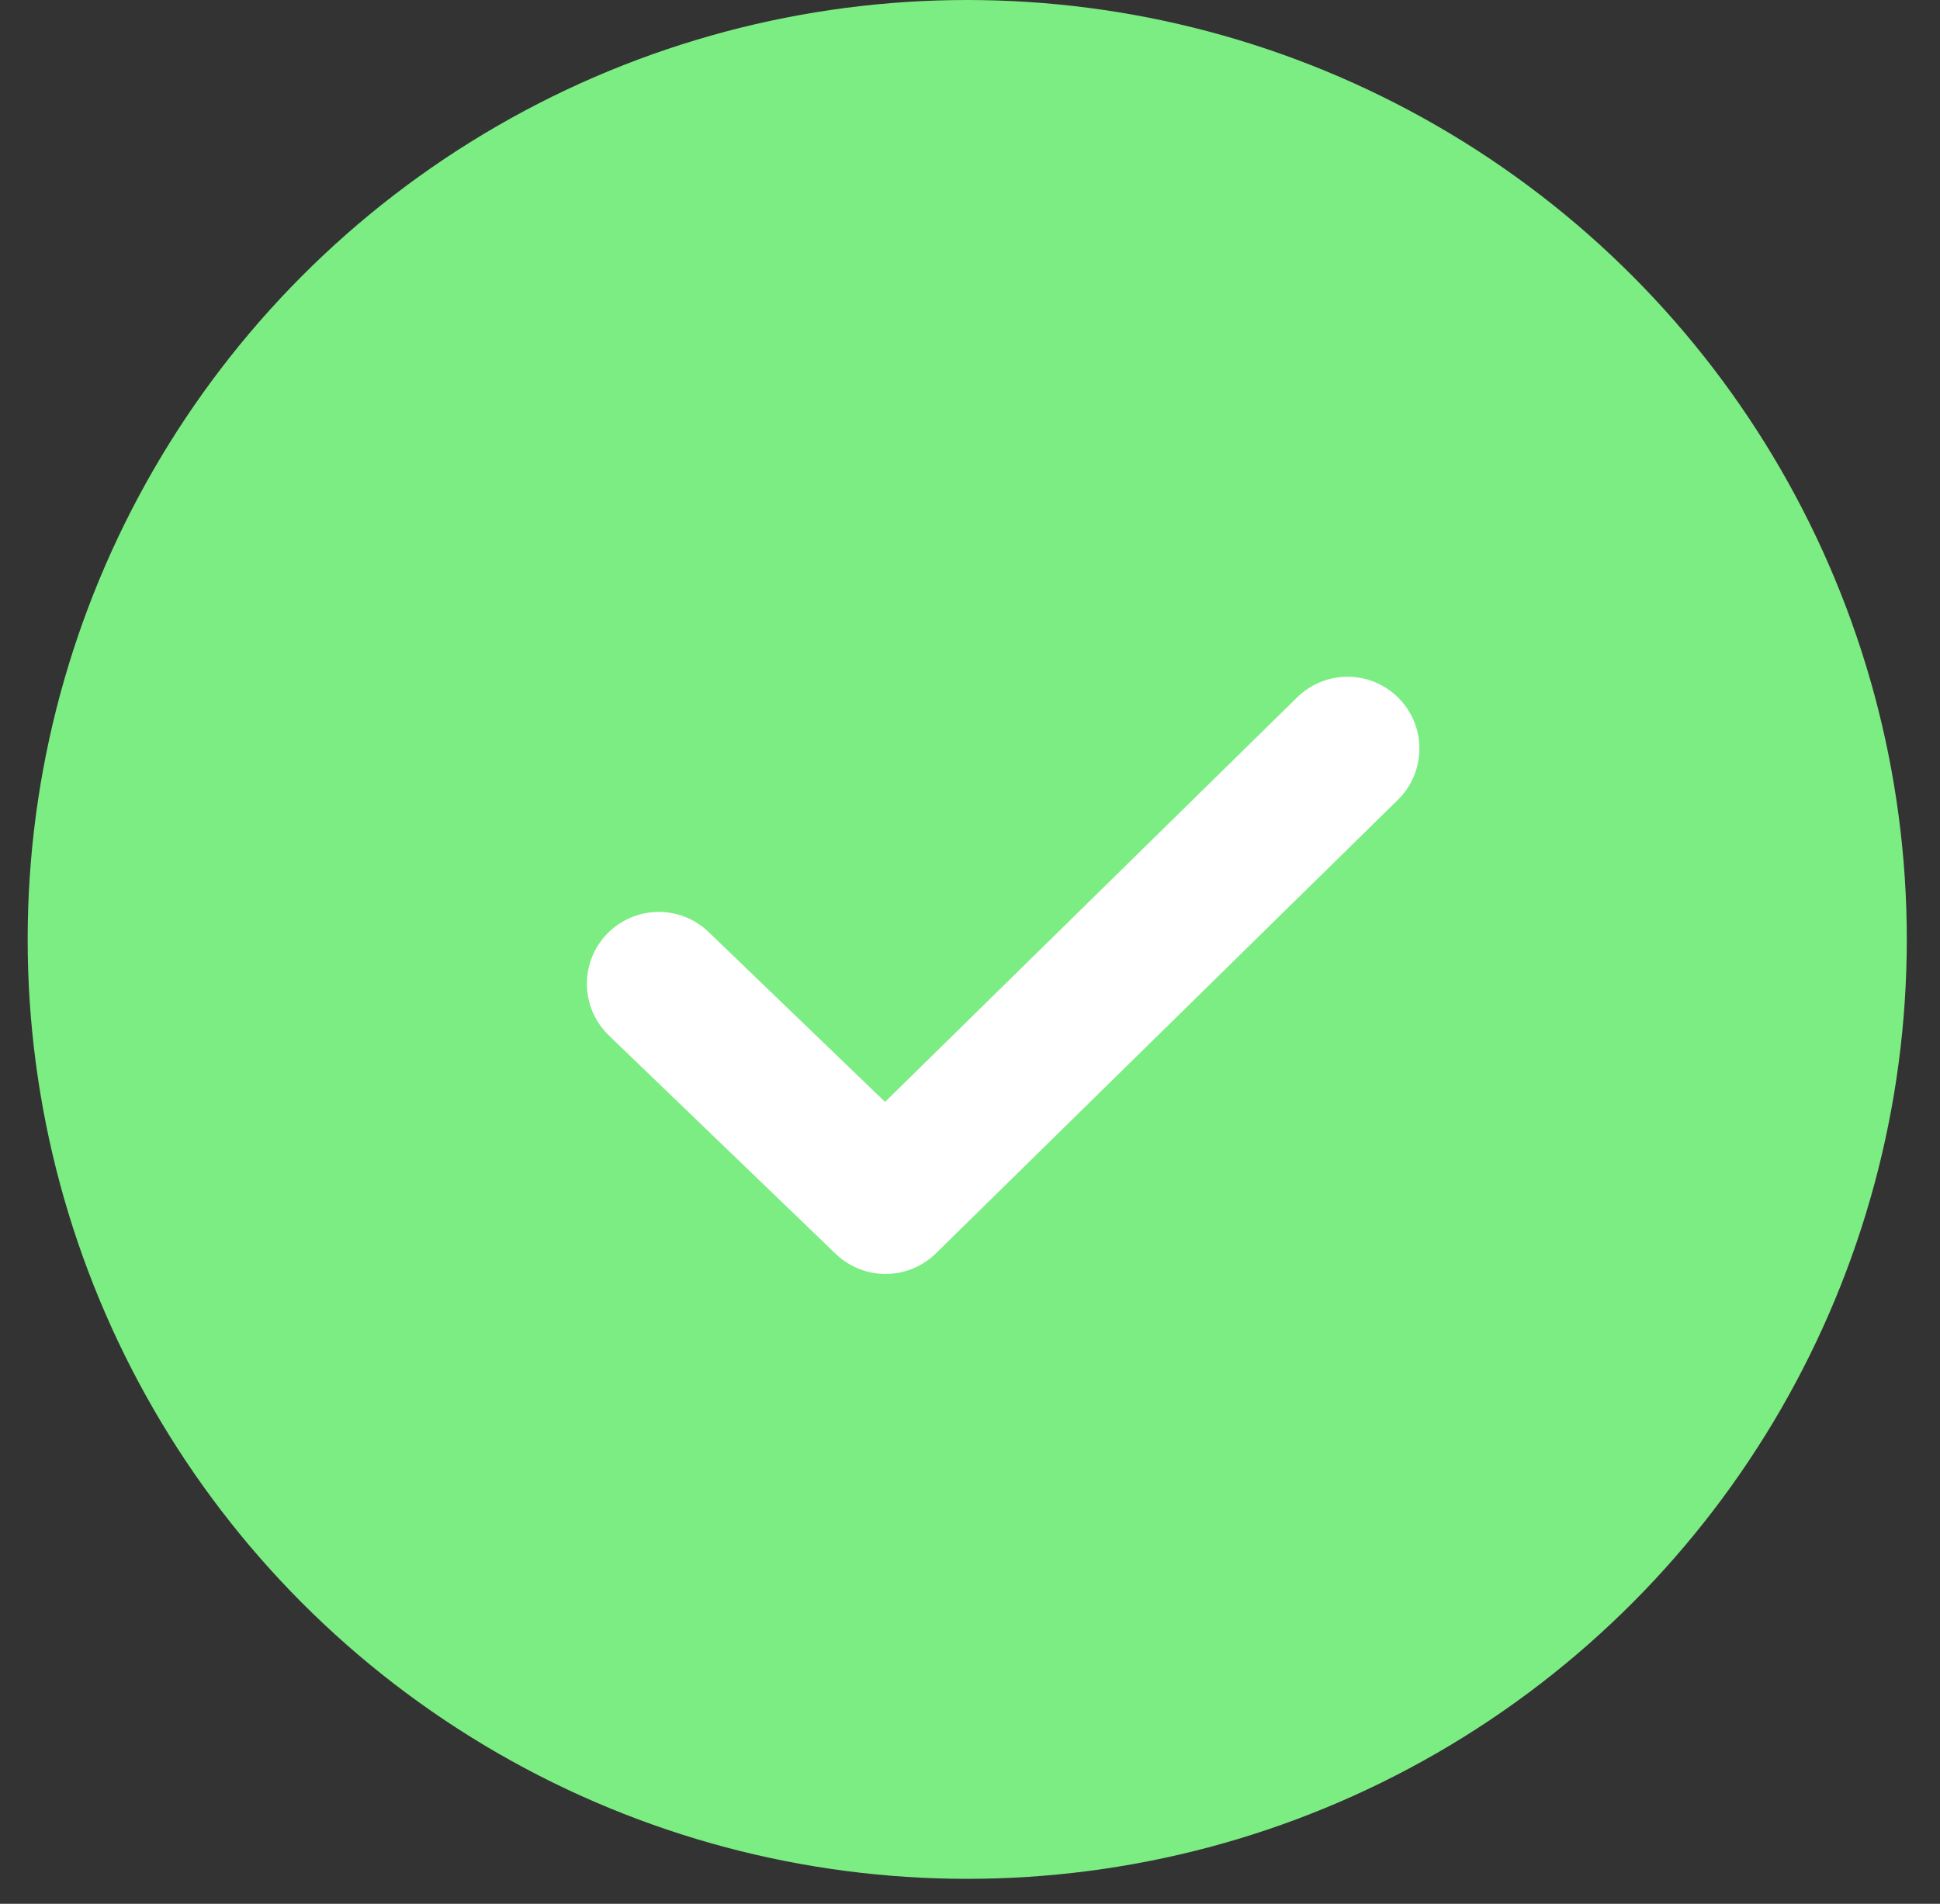 <svg width="54" height="53" viewBox="0 0 54 53" fill="none" xmlns="http://www.w3.org/2000/svg">
<rect x="0" y="0" width="54" height="53" fill="#333333" stroke="none"/>
<circle cx="26.923" cy="26.153" r="26.153" fill="#7CED82"/>
<path d="M18.336 27.387L24.649 33.466L37.509 20.84" stroke="white" stroke-width="4" stroke-miterlimit="10" stroke-linecap="round" stroke-linejoin="round"/>
</svg>
